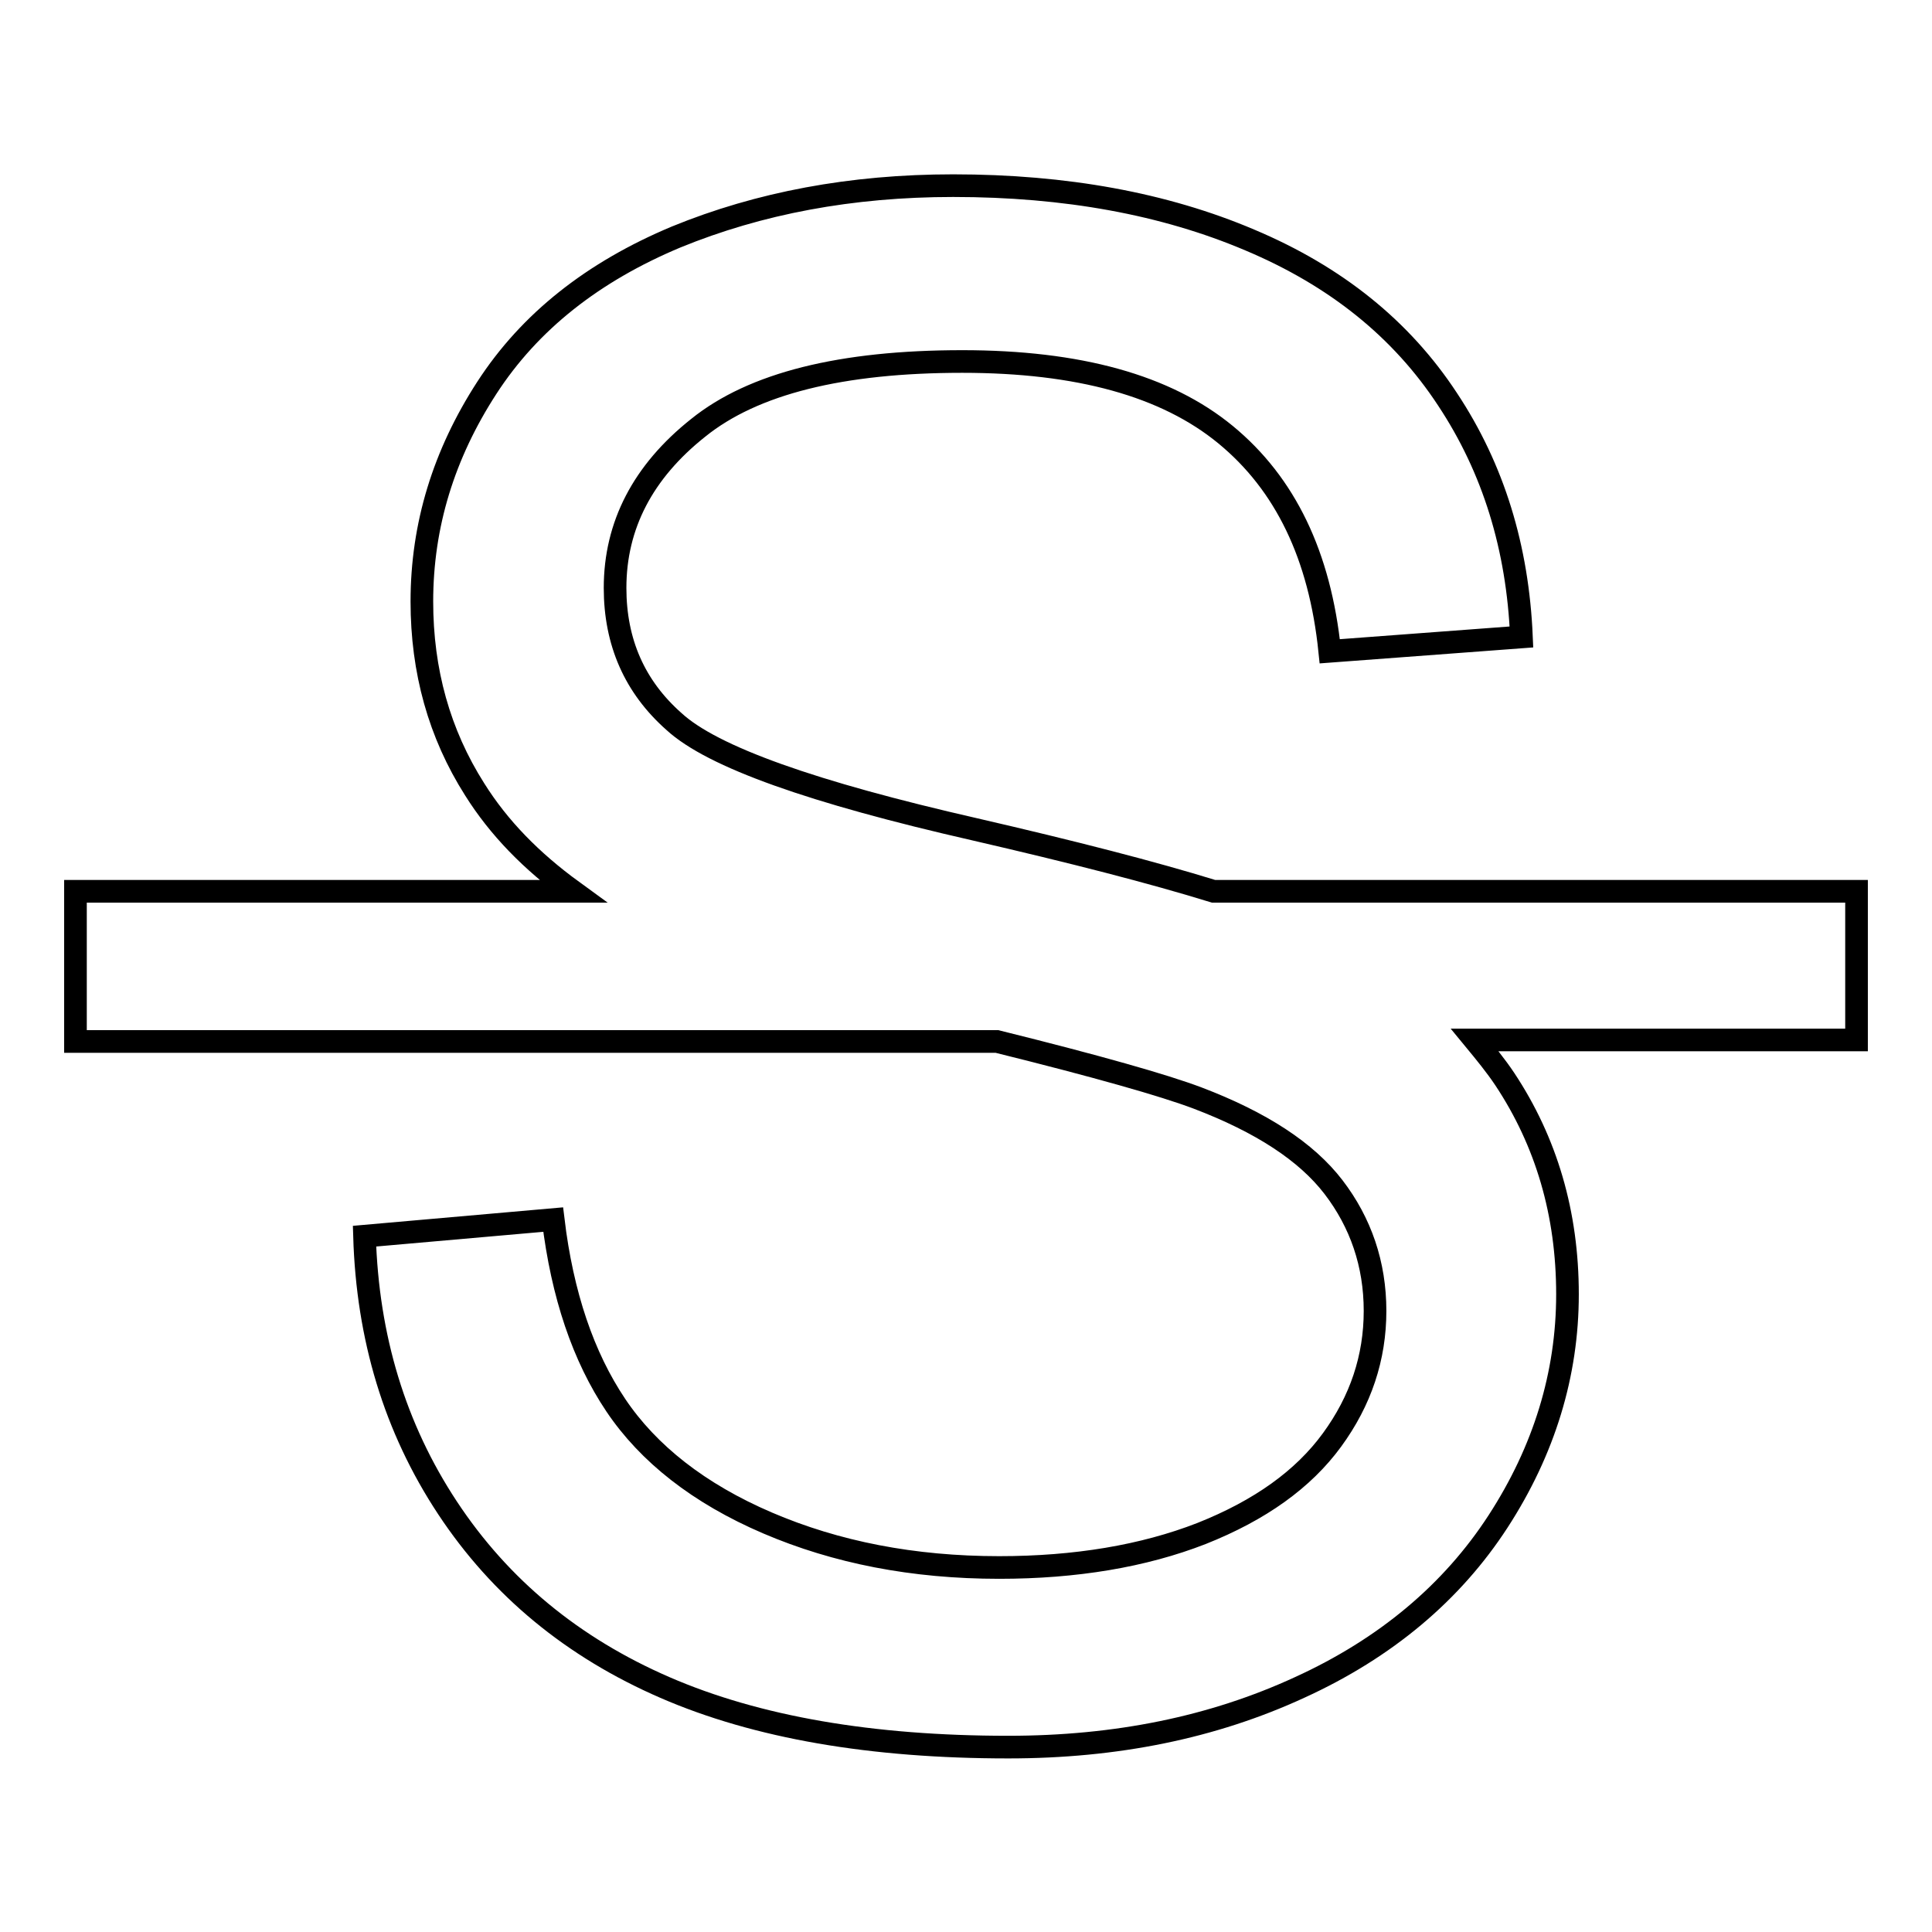 <?xml version="1.0" encoding="utf-8"?>
<!-- Svg Vector Icons : http://www.onlinewebfonts.com/icon -->
<!DOCTYPE svg PUBLIC "-//W3C//DTD SVG 1.1//EN" "http://www.w3.org/Graphics/SVG/1.1/DTD/svg11.dtd">
<svg version="1.1" xmlns="http://www.w3.org/2000/svg" xmlns:xlink="http://www.w3.org/1999/xlink" x="0px" y="0px" viewBox="0 0 256 256" enable-background="new 0 0 256 256" xml:space="preserve">
<g><g><path stroke-width="3" fill-opacity="0" stroke="#000000"  d="M246,118.1h-85.2c-8.1-2.5-18.6-5.2-31.6-8.2c-21.5-4.9-34.8-9.6-39.9-14.3c-5.2-4.6-7.8-10.5-7.8-17.7c0-8.3,3.7-15.4,11-21.2c7.3-5.9,19-8.8,35-8.8c15.4,0,27,3.2,34.9,9.7c7.9,6.5,12.5,16,13.8,28.7l25.4-1.9c-0.5-11.8-3.7-22.3-9.8-31.5c-6.1-9.3-14.8-16.3-26.2-21.1c-11.3-4.8-24.4-7.2-39.3-7.2c-13.5,0-25.7,2.3-36.7,6.8c-11,4.6-19.4,11.2-25.1,20c-5.7,8.8-8.6,18.2-8.6,28.3c0,9.2,2.3,17.5,7,24.9c3.2,5.1,7.5,9.5,13,13.5H10v19.9h122.1c13.3,3.3,22.1,5.8,26.6,7.5c8.4,3.2,14.4,7.1,18,11.8c3.6,4.7,5.5,10.2,5.5,16.4c0,6.2-1.9,11.9-5.7,17.1s-9.5,9.3-17.3,12.4c-7.7,3-16.7,4.5-26.8,4.5c-11.4,0-21.6-2-30.7-5.9c-9.1-3.9-15.8-9.2-20.1-15.6c-4.3-6.4-7.1-14.6-8.3-24.6l-25,2.2c0.4,13.4,4,25.4,11,36s16.6,18.5,28.8,23.8c12.2,5.3,27.4,7.9,45.5,7.9c14.3,0,27.1-2.6,38.6-7.9c11.4-5.2,20.2-12.6,26.3-22c6.1-9.4,9.2-19.5,9.2-30.1c0-10.7-2.8-20.2-8.3-28.5c-1.2-1.8-2.6-3.5-4-5.2H246V118.1L246,118.1z"/></g></g>
</svg>